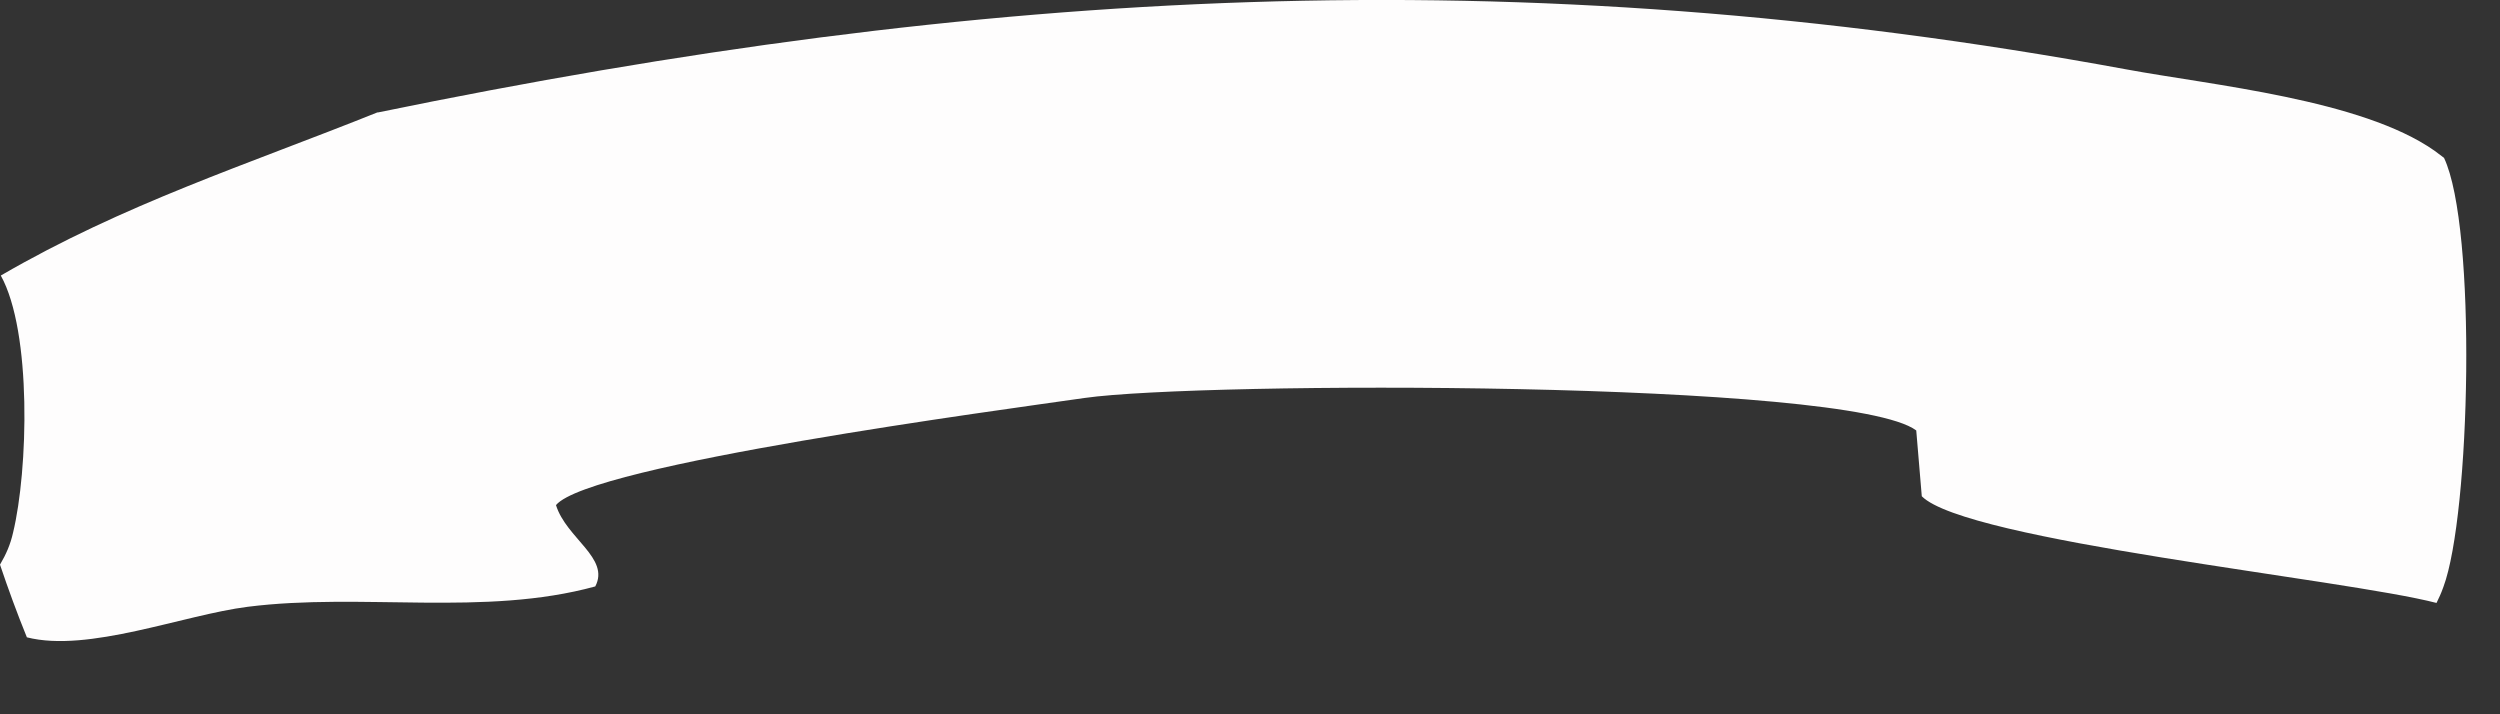 <?xml version="1.0" encoding="utf-8"?>
<svg xmlns="http://www.w3.org/2000/svg" fill="none" height="100%" overflow="visible" preserveAspectRatio="none" style="display: block;" viewBox="0 0 28 8" width="100%">
<rect x="0" y="0" width="28" height="8" fill="#333333" stroke="none"/>
<path d="M4.23 1.26C11.002 -0.133 16.977 -0.482 23.809 0.776C24.776 0.955 26.447 1.114 27.265 1.687C27.3 1.713 27.337 1.741 27.373 1.768C27.743 2.552 27.668 5.767 27.366 6.574C27.331 6.67 27.326 6.673 27.289 6.753C26.257 6.485 22.021 6.059 21.524 5.558L21.462 4.821C20.709 4.257 13.449 4.272 12.149 4.457C11.236 4.589 6.607 5.203 6.227 5.657C6.343 6.03 6.834 6.25 6.667 6.568C5.423 6.909 4.052 6.635 2.775 6.796C2.055 6.887 0.987 7.313 0.301 7.138C0.192 6.87 0.093 6.6 0 6.324C0.068 6.209 0.117 6.097 0.146 5.967C0.315 5.27 0.359 3.718 0.009 3.086C1.392 2.283 2.763 1.846 4.229 1.258L4.23 1.26Z" fill="#FEFDFD" id="Vector"/>
</svg>